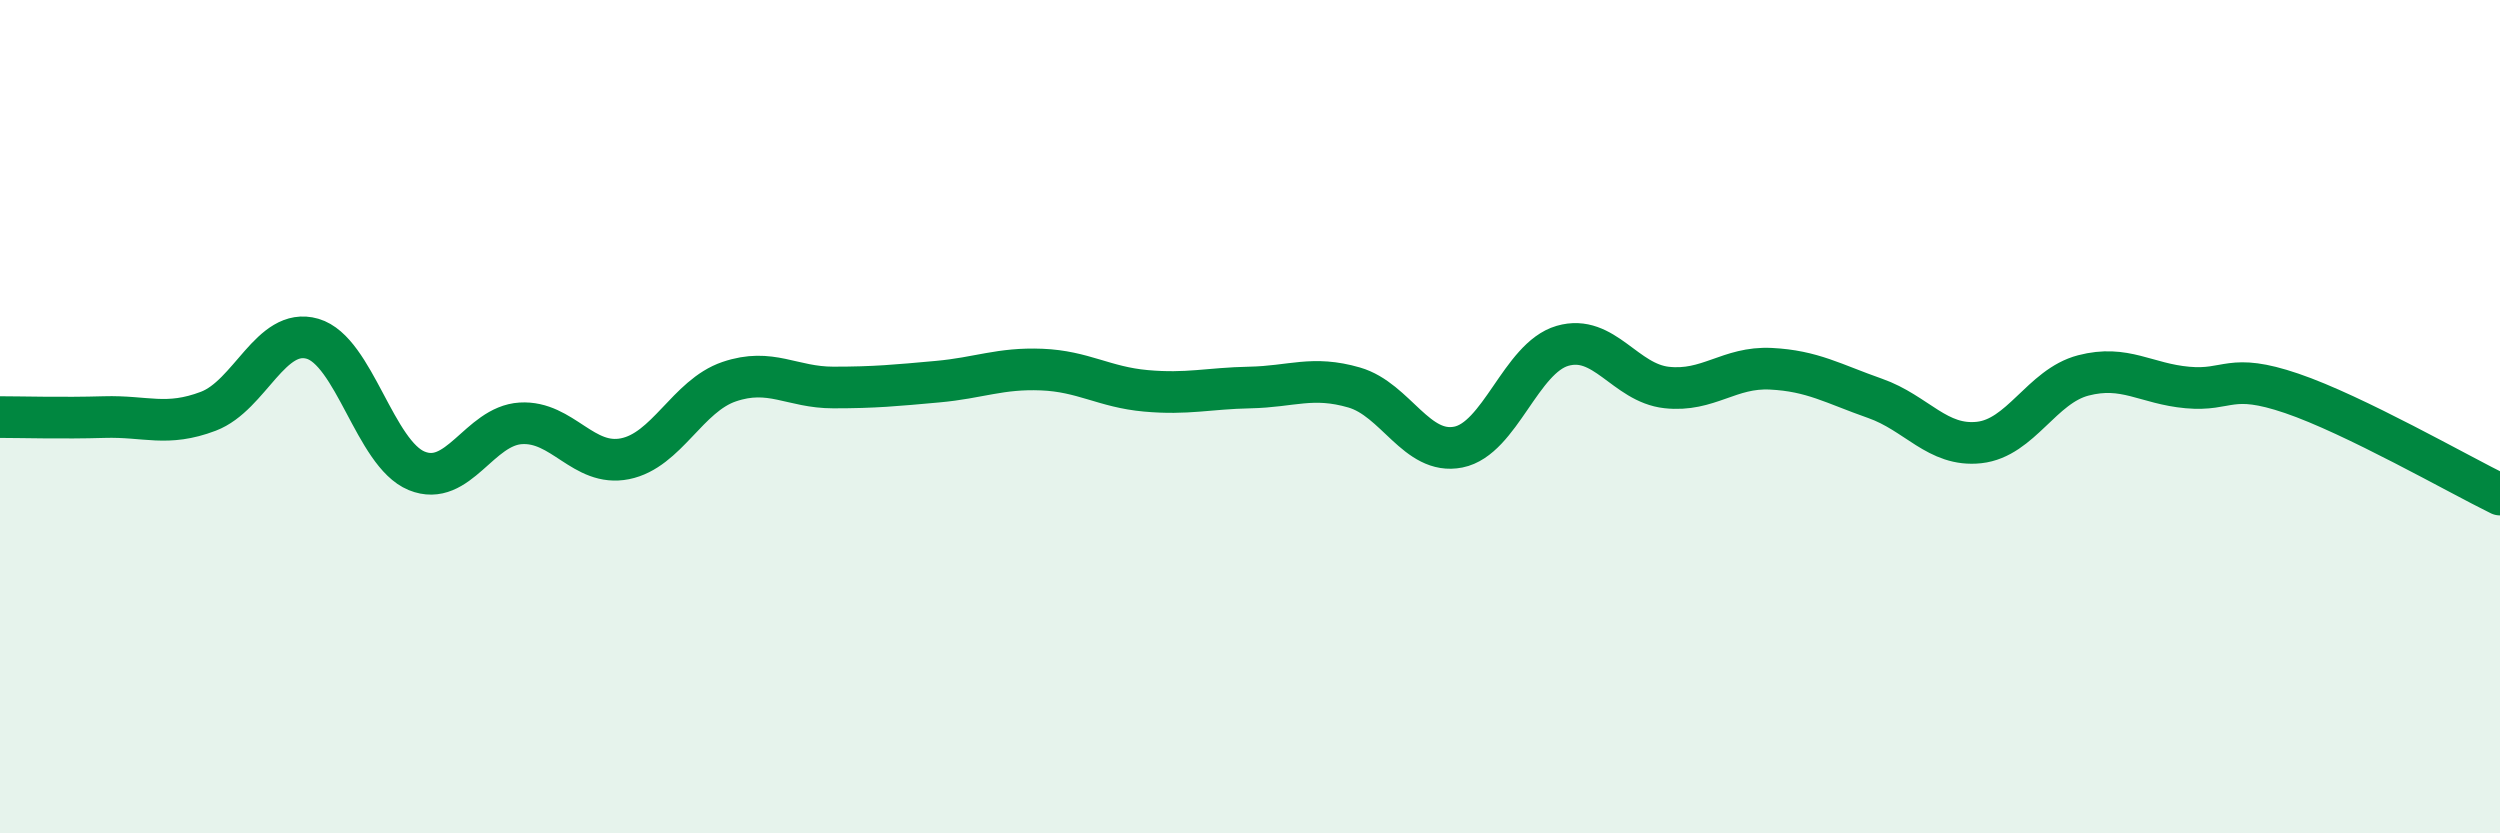 
    <svg width="60" height="20" viewBox="0 0 60 20" xmlns="http://www.w3.org/2000/svg">
      <path
        d="M 0,10.01 C 0.5,10.01 1.5,10.04 2.5,10.01 C 3.5,9.98 4,10.25 5,9.87 C 6,9.49 6.5,7.84 7.5,8.13 C 8.5,8.42 9,10.89 10,11.3 C 11,11.71 11.5,10.22 12.5,10.16 C 13.5,10.1 14,11.21 15,11.01 C 16,10.81 16.5,9.5 17.5,9.16 C 18.5,8.82 19,9.3 20,9.3 C 21,9.3 21.5,9.25 22.5,9.16 C 23.5,9.07 24,8.83 25,8.87 C 26,8.91 26.5,9.29 27.5,9.38 C 28.5,9.47 29,9.32 30,9.3 C 31,9.28 31.5,9.01 32.5,9.3 C 33.5,9.59 34,10.93 35,10.73 C 36,10.53 36.5,8.59 37.5,8.3 C 38.5,8.01 39,9.19 40,9.3 C 41,9.41 41.5,8.8 42.5,8.85 C 43.5,8.9 44,9.21 45,9.56 C 46,9.91 46.5,10.73 47.5,10.62 C 48.5,10.51 49,9.27 50,9.01 C 51,8.75 51.5,9.21 52.5,9.3 C 53.5,9.39 53.5,8.93 55,9.44 C 56.5,9.95 59,11.38 60,11.87L60 20L0 20Z"
        fill="#008740"
        opacity="0.1"
        stroke-linecap="round"
        stroke-linejoin="round"
      />
      <path
        d="M 0,10.01 C 0.5,10.01 1.5,10.04 2.5,10.01 C 3.5,9.98 4,10.25 5,9.87 C 6,9.49 6.5,7.84 7.5,8.13 C 8.5,8.42 9,10.89 10,11.3 C 11,11.71 11.5,10.22 12.5,10.16 C 13.5,10.1 14,11.21 15,11.01 C 16,10.81 16.5,9.5 17.5,9.16 C 18.5,8.82 19,9.3 20,9.3 C 21,9.3 21.5,9.25 22.5,9.16 C 23.5,9.07 24,8.83 25,8.87 C 26,8.91 26.5,9.29 27.5,9.38 C 28.5,9.47 29,9.32 30,9.3 C 31,9.28 31.5,9.01 32.5,9.3 C 33.5,9.59 34,10.93 35,10.73 C 36,10.53 36.5,8.59 37.5,8.3 C 38.5,8.01 39,9.19 40,9.3 C 41,9.41 41.5,8.8 42.5,8.85 C 43.5,8.9 44,9.21 45,9.56 C 46,9.91 46.5,10.73 47.5,10.62 C 48.5,10.51 49,9.27 50,9.01 C 51,8.75 51.5,9.21 52.5,9.3 C 53.5,9.39 53.5,8.93 55,9.44 C 56.5,9.95 59,11.38 60,11.87"
        stroke="#008740"
        stroke-width="1"
        fill="none"
        stroke-linecap="round"
        stroke-linejoin="round"
      />
    </svg>
  